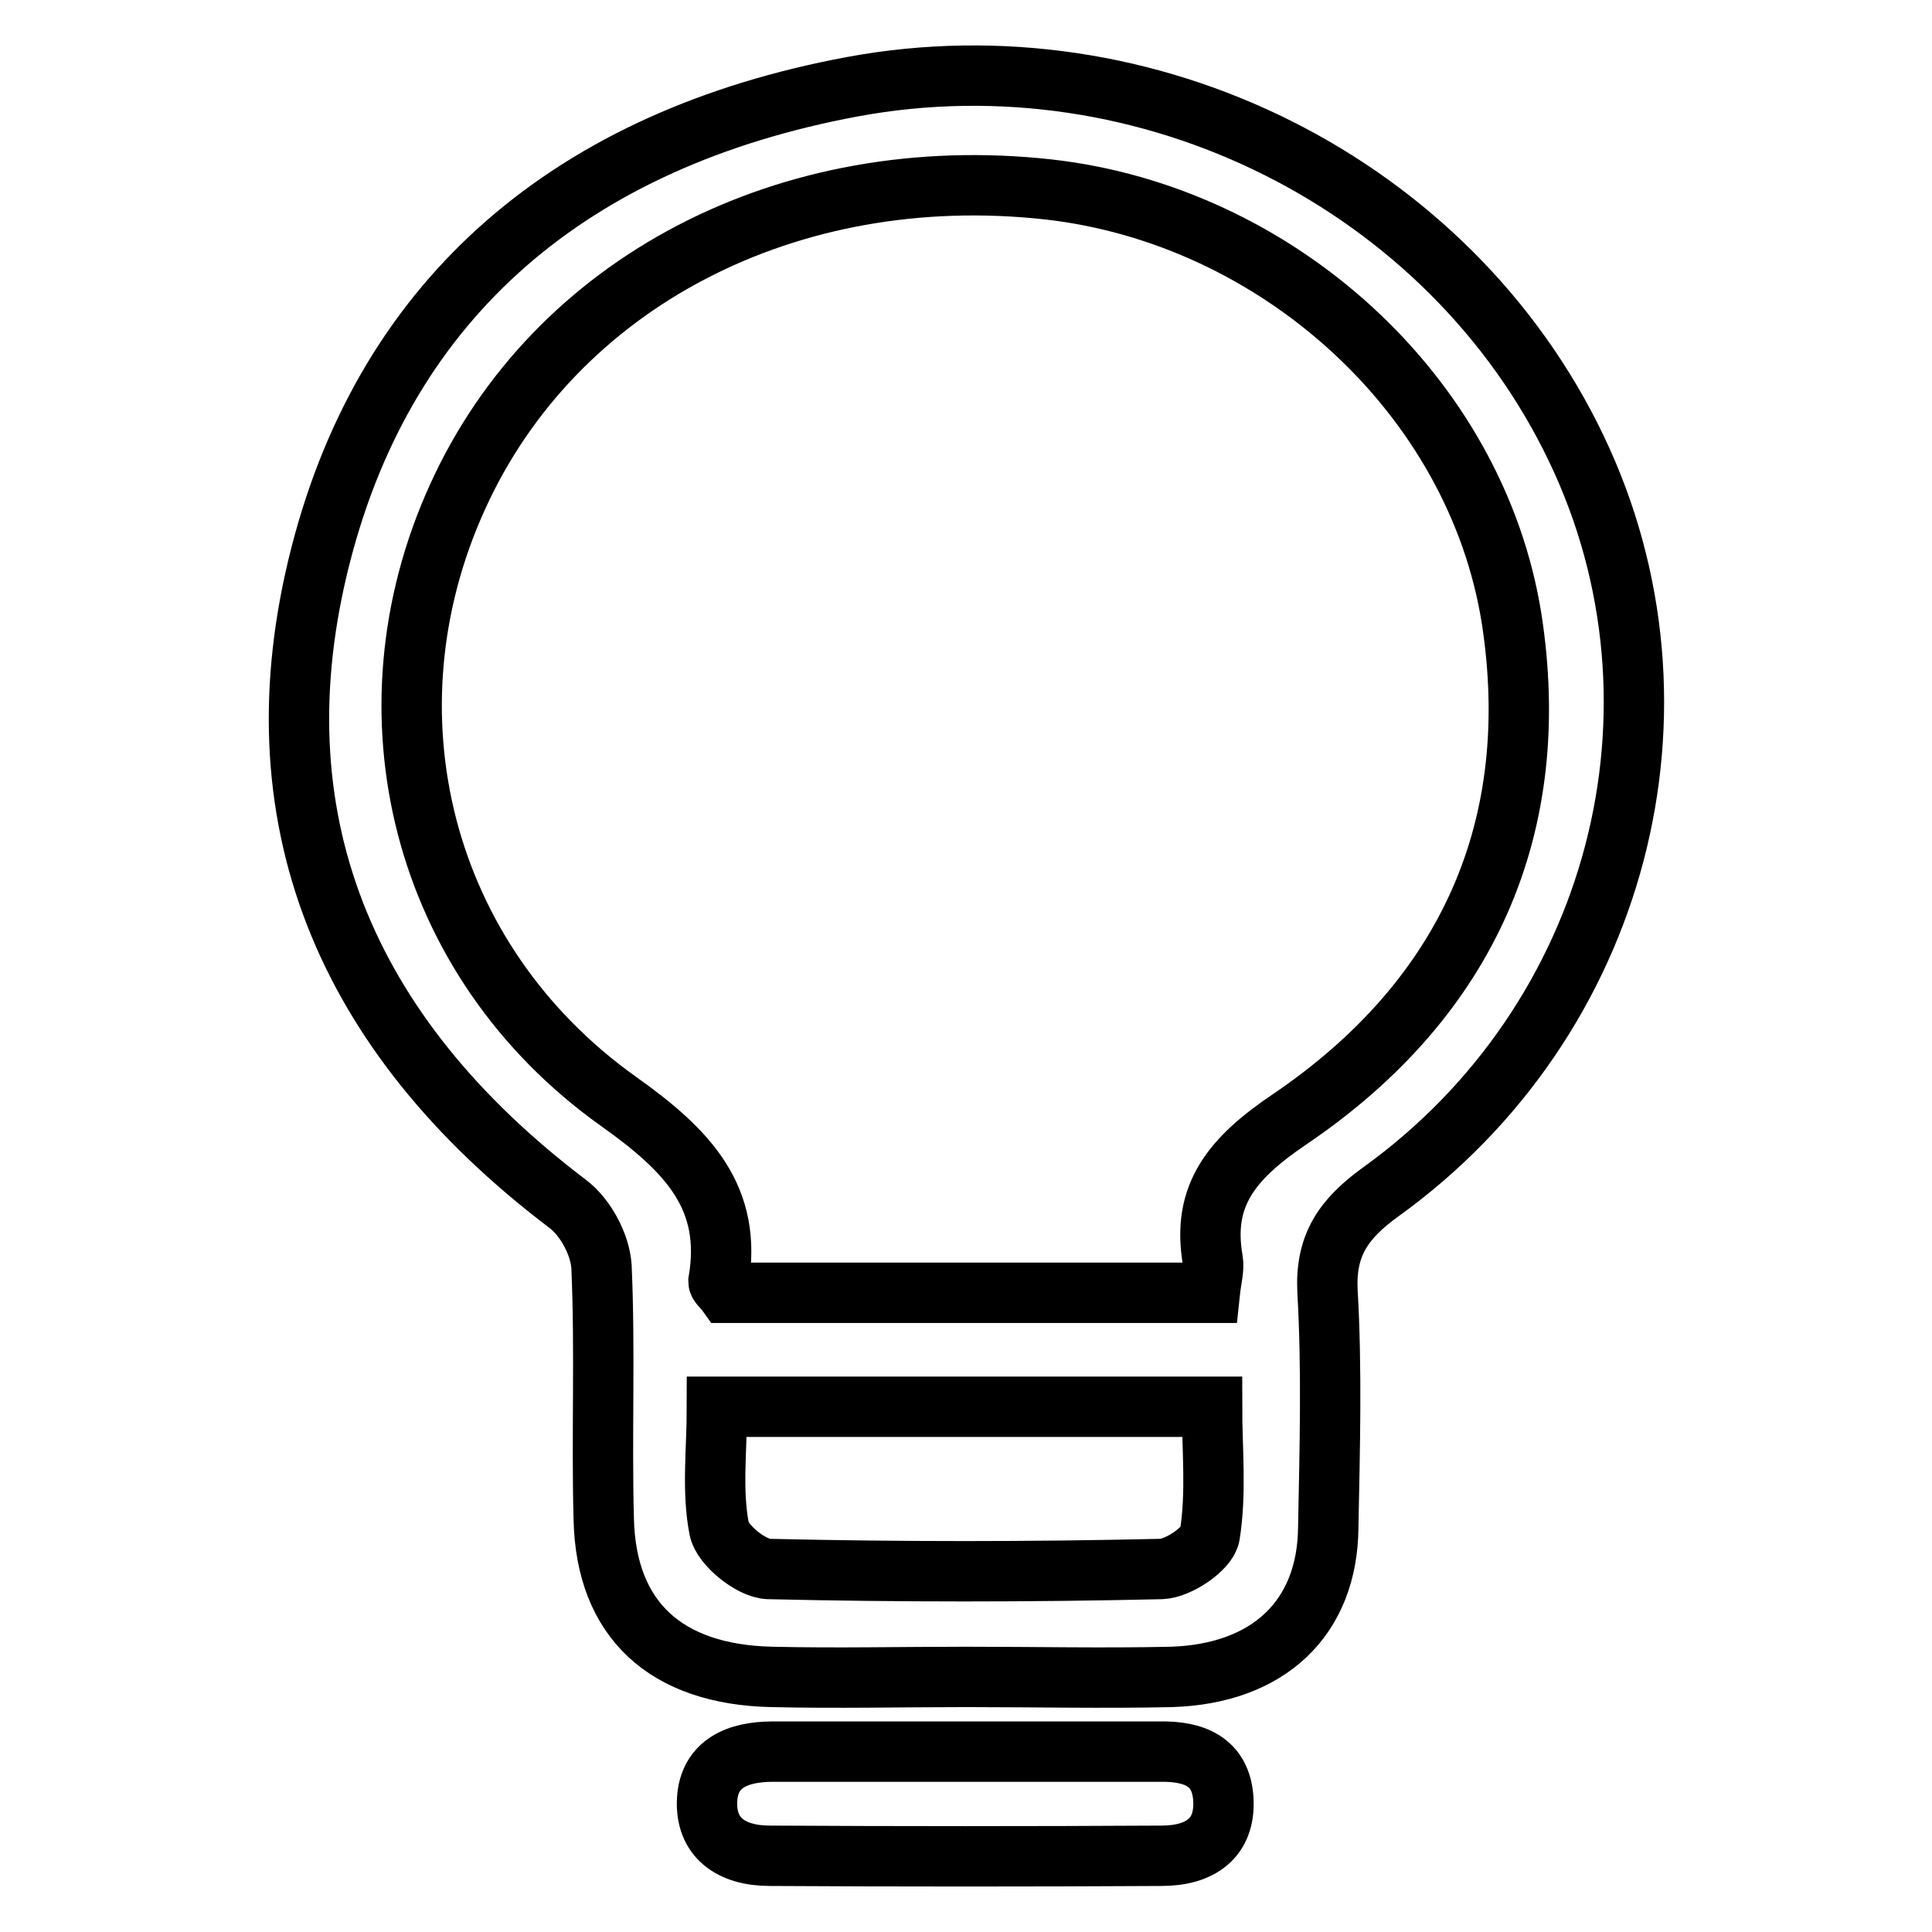 <?xml version="1.0" encoding="utf-8"?>
<!-- Svg Vector Icons : http://www.onlinewebfonts.com/icon -->
<!DOCTYPE svg PUBLIC "-//W3C//DTD SVG 1.1//EN" "http://www.w3.org/Graphics/SVG/1.1/DTD/svg11.dtd">
<svg version="1.1" xmlns="http://www.w3.org/2000/svg" xmlns:xlink="http://www.w3.org/1999/xlink" x="0px" y="0px" viewBox="0 0 256 256" enable-background="new 0 0 256 256" xml:space="preserve">
<g> <path stroke-width="8" fill-opacity="0" stroke="#000000"  d="M208.9,59.5c-16.7-35-56.7-55.3-96-48c-37,6.9-61.6,27.7-70.4,62c-8.9,34.6,3,63.5,32.7,86 c2.4,1.8,4.3,5.4,4.5,8.3c0.5,11.2,0,22.4,0.3,33.5c0.3,13.3,8.2,20.6,22.3,20.9c8.5,0.2,17.1,0,25.7,0v0c9.1,0,18.2,0.2,27.2,0 c12.9-0.4,20.7-7.8,20.8-19.8c0.2-10.4,0.5-20.9-0.1-31.3c-0.3-6.1,2.1-9.6,7.1-13.2C214.5,135.2,225.3,93.8,208.9,59.5z  M160.3,203.4c-0.3,1.8-4.1,4.4-6.4,4.5c-17.4,0.4-34.8,0.4-52.1,0c-2.3-0.1-6.1-3.2-6.5-5.3c-1-5.1-0.3-10.5-0.3-16.2h65.6 C160.6,192,161.2,197.8,160.3,203.4z M170.9,148.3c-7.7,5.2-11.7,10.1-10.2,18.7c0.2,1.1-0.2,2.4-0.4,4.3h-64 c-0.5-0.7-1.1-1.1-1.1-1.5c1.9-11.1-4-17.3-13.3-23.9c-26.2-18.7-34.2-51.6-21.3-80c12.9-28.5,43.9-44.6,78.3-40.8 c30.3,3.4,56.7,27.2,61.4,56.9C204.5,109.2,194.8,132.1,170.9,148.3z M153.6,232.1c-8.3,0-16.5,0-24.8,0c-8.8,0-17.6,0-26.4,0 c-4.7,0-8.4,1.6-8.7,6.3c-0.3,5.1,3.2,7.5,8.3,7.5c17.3,0.1,34.6,0.1,51.9,0c5.1,0,8.5-2.3,8.2-7.5 C161.8,233.4,158.2,232,153.6,232.1z"/></g>
</svg>